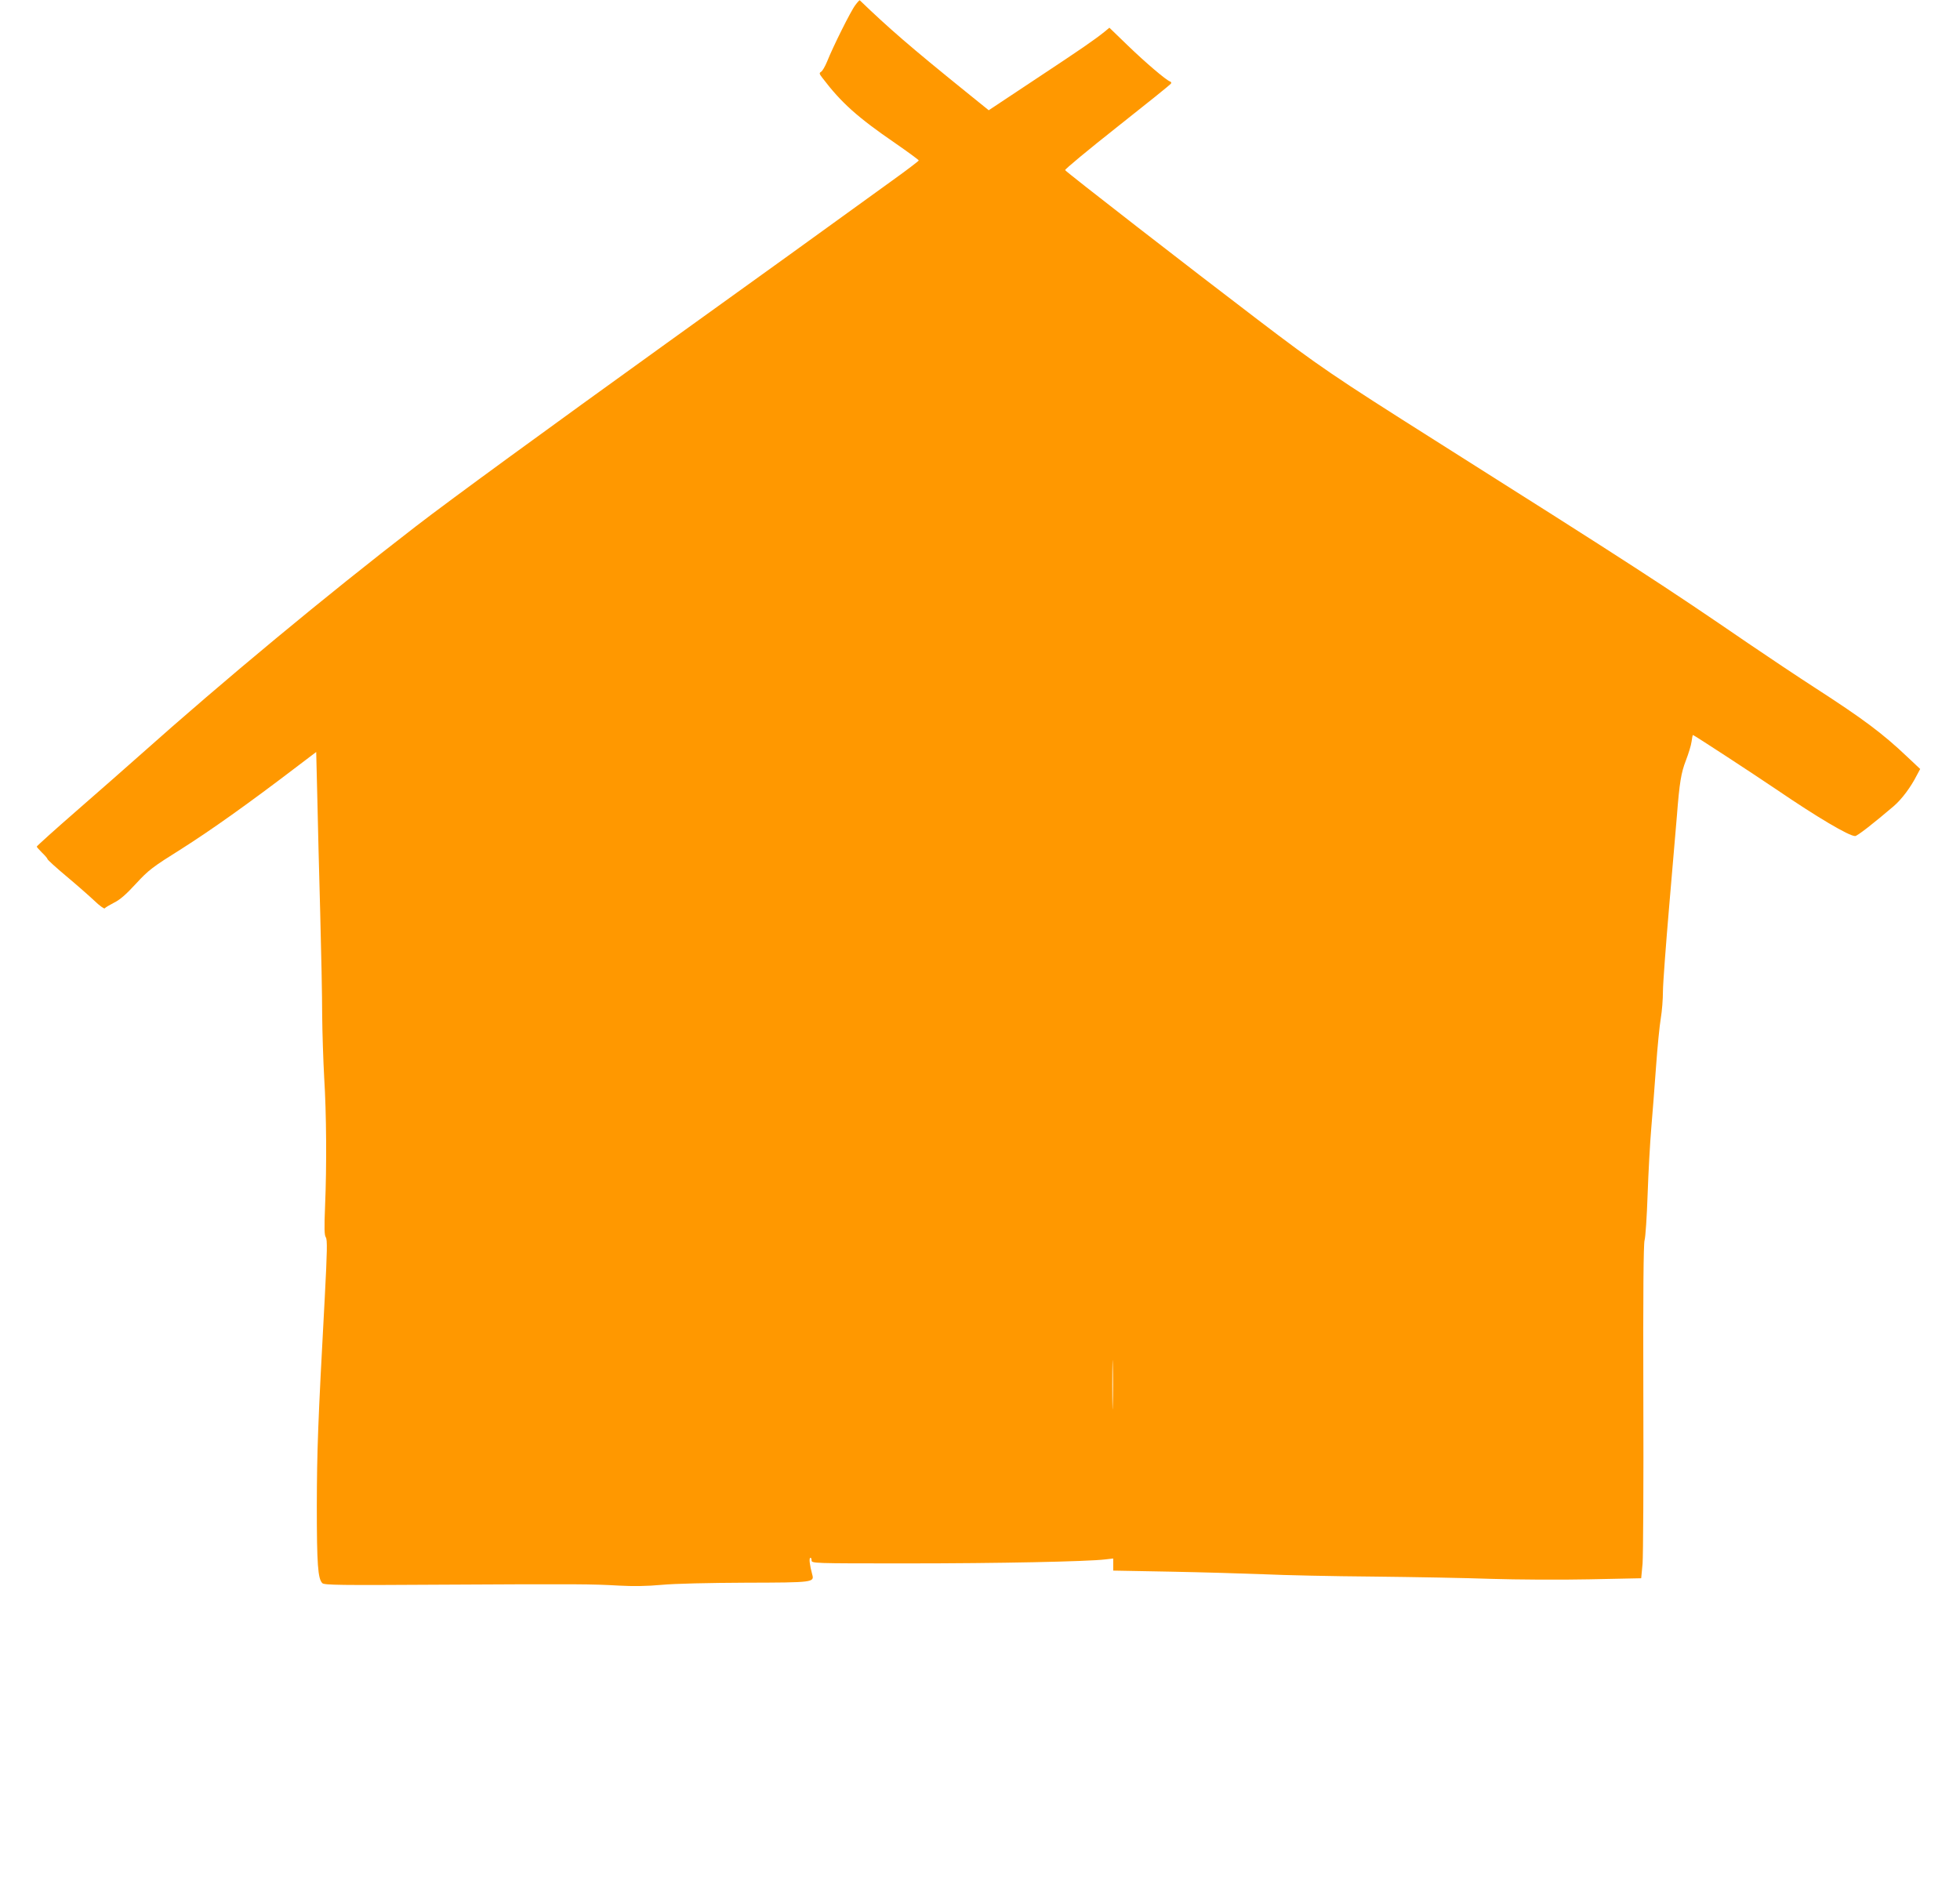 <?xml version="1.0" standalone="no"?>
<!DOCTYPE svg PUBLIC "-//W3C//DTD SVG 20010904//EN"
 "http://www.w3.org/TR/2001/REC-SVG-20010904/DTD/svg10.dtd">
<svg version="1.0" xmlns="http://www.w3.org/2000/svg"
 width="1280pt" height="1235pt" viewBox="0 0 1280 1235"
 preserveAspectRatio="xMidYMid meet">
<g transform="translate(0,1235) scale(0.1,-0.1)"
fill="#ff9800" stroke="none">
<path d="M5586 12317 c-29 -37 -147 -274 -185 -370 -13 -31 -30 -61 -39 -66
-13 -8 -12 -13 9 -40 123 -162 229 -257 474 -425 85 -59 155 -110 155 -114 -1
-4 -78 -63 -173 -131 -496 -359 -837 -605 -1472 -1061 -785 -565 -1416 -1025
-1640 -1198 -591 -456 -1245 -998 -1805 -1497 -74 -66 -255 -225 -403 -354
-147 -128 -267 -236 -267 -240 0 -3 16 -21 35 -40 19 -18 35 -37 35 -41 0 -5
55 -55 123 -112 67 -56 150 -129 184 -161 33 -32 64 -54 67 -49 3 5 30 21 59
36 38 18 80 54 144 124 85 92 108 109 301 230 189 120 432 292 757 540 l120
91 7 -287 c3 -158 12 -498 19 -757 7 -258 13 -562 13 -675 1 -113 7 -295 13
-405 15 -239 17 -579 6 -839 -6 -148 -5 -193 5 -207 10 -15 9 -87 -7 -391 -45
-828 -51 -996 -52 -1362 0 -383 7 -476 36 -505 13 -13 118 -14 772 -10 908 5
989 4 1165 -6 93 -5 182 -4 280 5 86 8 306 13 549 14 443 1 448 2 433 55 -16
59 -21 102 -13 107 5 3 9 -4 9 -15 0 -21 1 -21 628 -21 592 0 1173 12 1290 26
l52 6 0 -39 0 -40 378 -7 c207 -4 481 -12 607 -17 127 -6 446 -13 710 -15 264
-3 613 -9 775 -15 162 -5 449 -7 637 -3 l341 7 9 96 c4 53 7 541 5 1086 -2
683 1 1001 8 1025 6 19 15 154 20 300 5 146 16 342 24 435 8 94 22 274 31 400
9 127 23 268 31 315 8 47 14 126 14 175 0 50 19 302 41 560 22 259 45 522 50
585 17 221 28 284 59 364 17 44 34 99 37 123 3 24 7 43 9 43 6 0 386 -248 544
-355 267 -182 475 -305 515 -305 14 0 117 80 253 196 53 46 111 124 150 201
l22 41 -85 80 c-161 153 -292 250 -600 449 -110 71 -308 203 -440 293 -549
376 -746 504 -2045 1325 -655 414 -757 483 -1161 791 -427 325 -1246 960
-1253 973 -3 5 150 132 340 282 190 150 348 277 351 283 4 5 1 12 -6 14 -25 8
-160 123 -276 235 l-120 116 -30 -25 c-67 -54 -154 -114 -449 -309 l-309 -205
-151 122 c-359 290 -503 415 -691 596 -2 2 -15 -12 -29 -31z m1681 -9139 c-1
-73 -3 -16 -3 127 0 143 2 203 3 133 2 -70 2 -187 0 -260z"/>
</g>
</svg>
